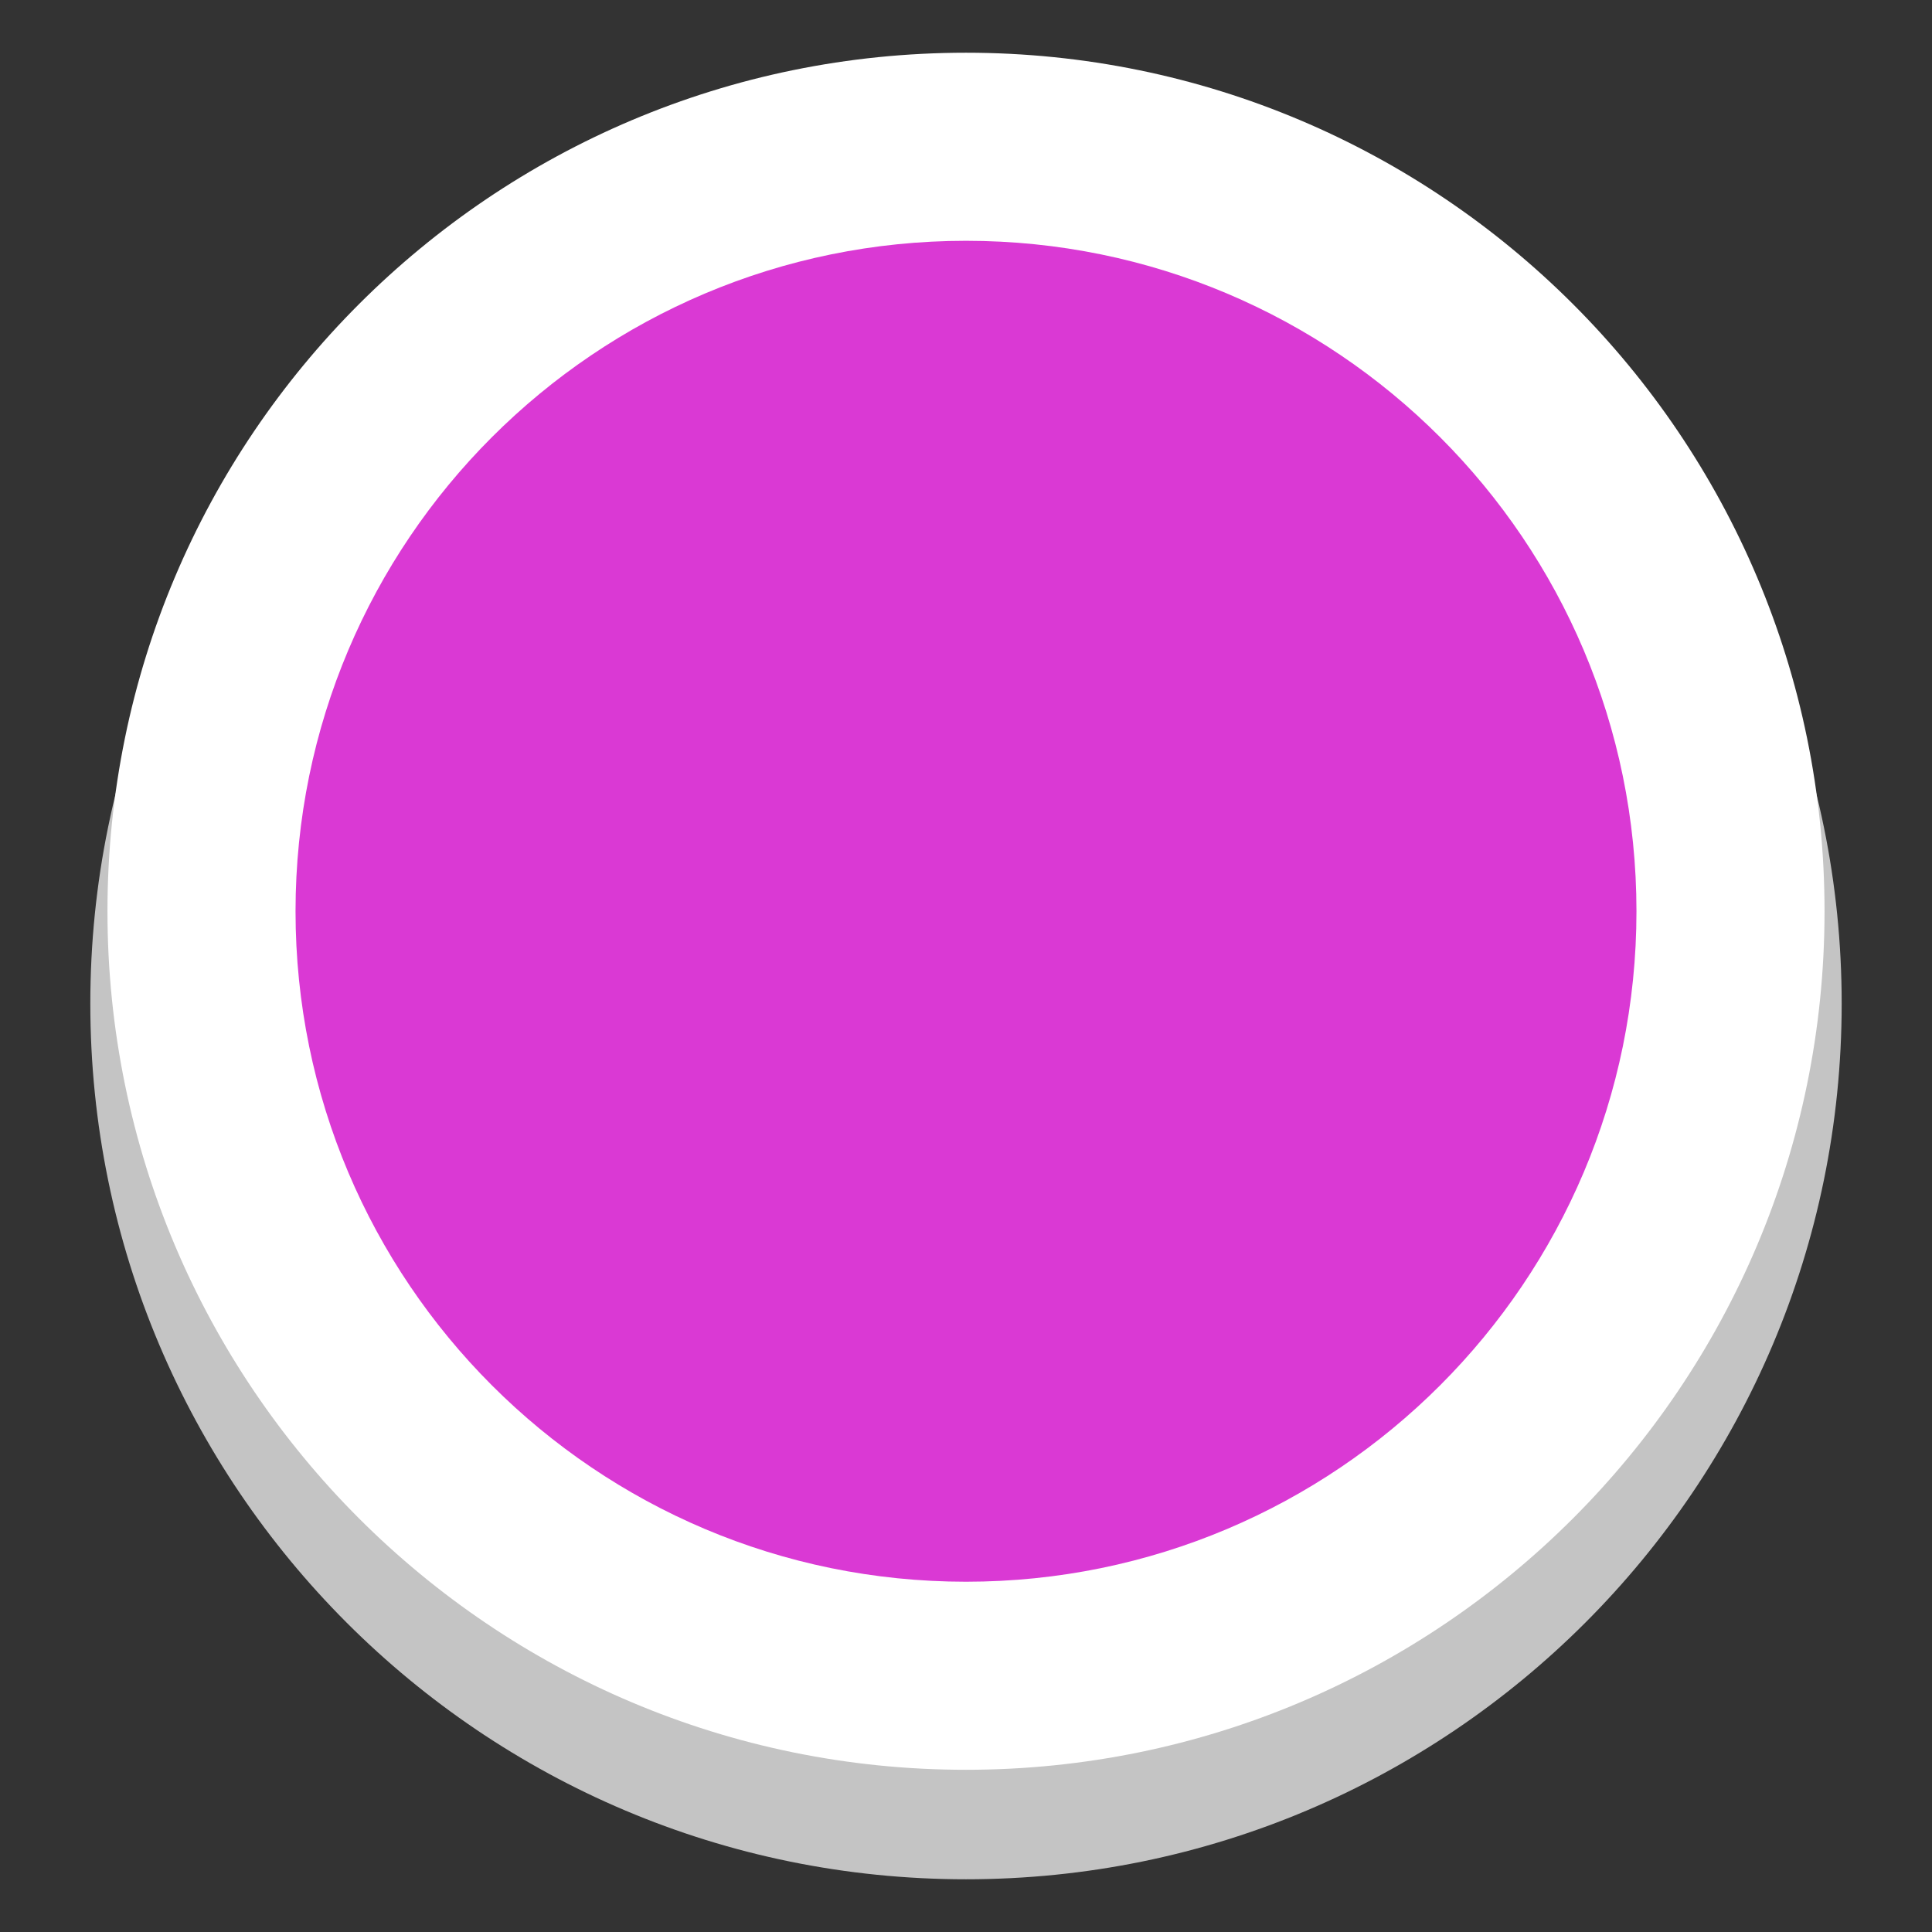 <svg xmlns="http://www.w3.org/2000/svg" xmlns:xlink="http://www.w3.org/1999/xlink" width="500" zoomAndPan="magnify" viewBox="0 0 375 375" height="500" preserveAspectRatio="xMidYMid meet" version="1.0"><rect x="0" y="0" width="375" height="375" fill="#333333" stroke="none"/><defs><clipPath id="3b7d9aa1a5"><path d="M 17.531 24.828 L 357.469 24.828 L 357.469 364.766 L 17.531 364.766 Z M 17.531 24.828 " clip-rule="nonzero"/></clipPath><clipPath id="2578c6297a"><path d="M 187.5 24.828 C 93.629 24.828 17.531 100.926 17.531 194.797 C 17.531 288.668 93.629 364.766 187.5 364.766 C 281.371 364.766 357.469 288.668 357.469 194.797 C 357.469 100.926 281.371 24.828 187.5 24.828 Z M 187.5 24.828 " clip-rule="nonzero"/></clipPath><clipPath id="6664b400d7"><path d="M 20.859 10.234 L 354.141 10.234 L 354.141 343.516 L 20.859 343.516 Z M 20.859 10.234 " clip-rule="nonzero"/></clipPath><clipPath id="c9b7579578"><path d="M 187.5 10.234 C 95.469 10.234 20.859 84.844 20.859 176.875 C 20.859 268.906 95.469 343.516 187.5 343.516 C 279.531 343.516 354.141 268.906 354.141 176.875 C 354.141 84.844 279.531 10.234 187.5 10.234 Z M 187.5 10.234 " clip-rule="nonzero"/></clipPath><clipPath id="18f7ebb74b"><path d="M 57.363 46.738 L 317.637 46.738 L 317.637 307.012 L 57.363 307.012 Z M 57.363 46.738 " clip-rule="nonzero"/></clipPath><clipPath id="f3d37ad02d"><path d="M 187.5 46.738 C 115.629 46.738 57.363 105.004 57.363 176.875 C 57.363 248.75 115.629 307.012 187.5 307.012 C 259.371 307.012 317.637 248.75 317.637 176.875 C 317.637 105.004 259.371 46.738 187.5 46.738 Z M 187.5 46.738 " clip-rule="nonzero"/></clipPath></defs><g clip-path="url(#3b7d9aa1a5)"><g clip-path="url(#2578c6297a)"><path fill="#c4c4c4" d="M 17.531 24.828 L 357.469 24.828 L 357.469 364.766 L 17.531 364.766 Z M 17.531 24.828 " fill-opacity="1" fill-rule="nonzero"/></g></g><g clip-path="url(#6664b400d7)"><g clip-path="url(#c9b7579578)"><path fill="#ffffff" d="M 20.859 10.234 L 354.141 10.234 L 354.141 343.516 L 20.859 343.516 Z M 20.859 10.234 " fill-opacity="1" fill-rule="nonzero"/></g></g><g clip-path="url(#18f7ebb74b)"><g clip-path="url(#f3d37ad02d)"><path fill="#da39d4" d="M 57.363 46.738 L 317.637 46.738 L 317.637 307.012 L 57.363 307.012 Z M 57.363 46.738 " fill-opacity="1" fill-rule="nonzero"/></g></g></svg>